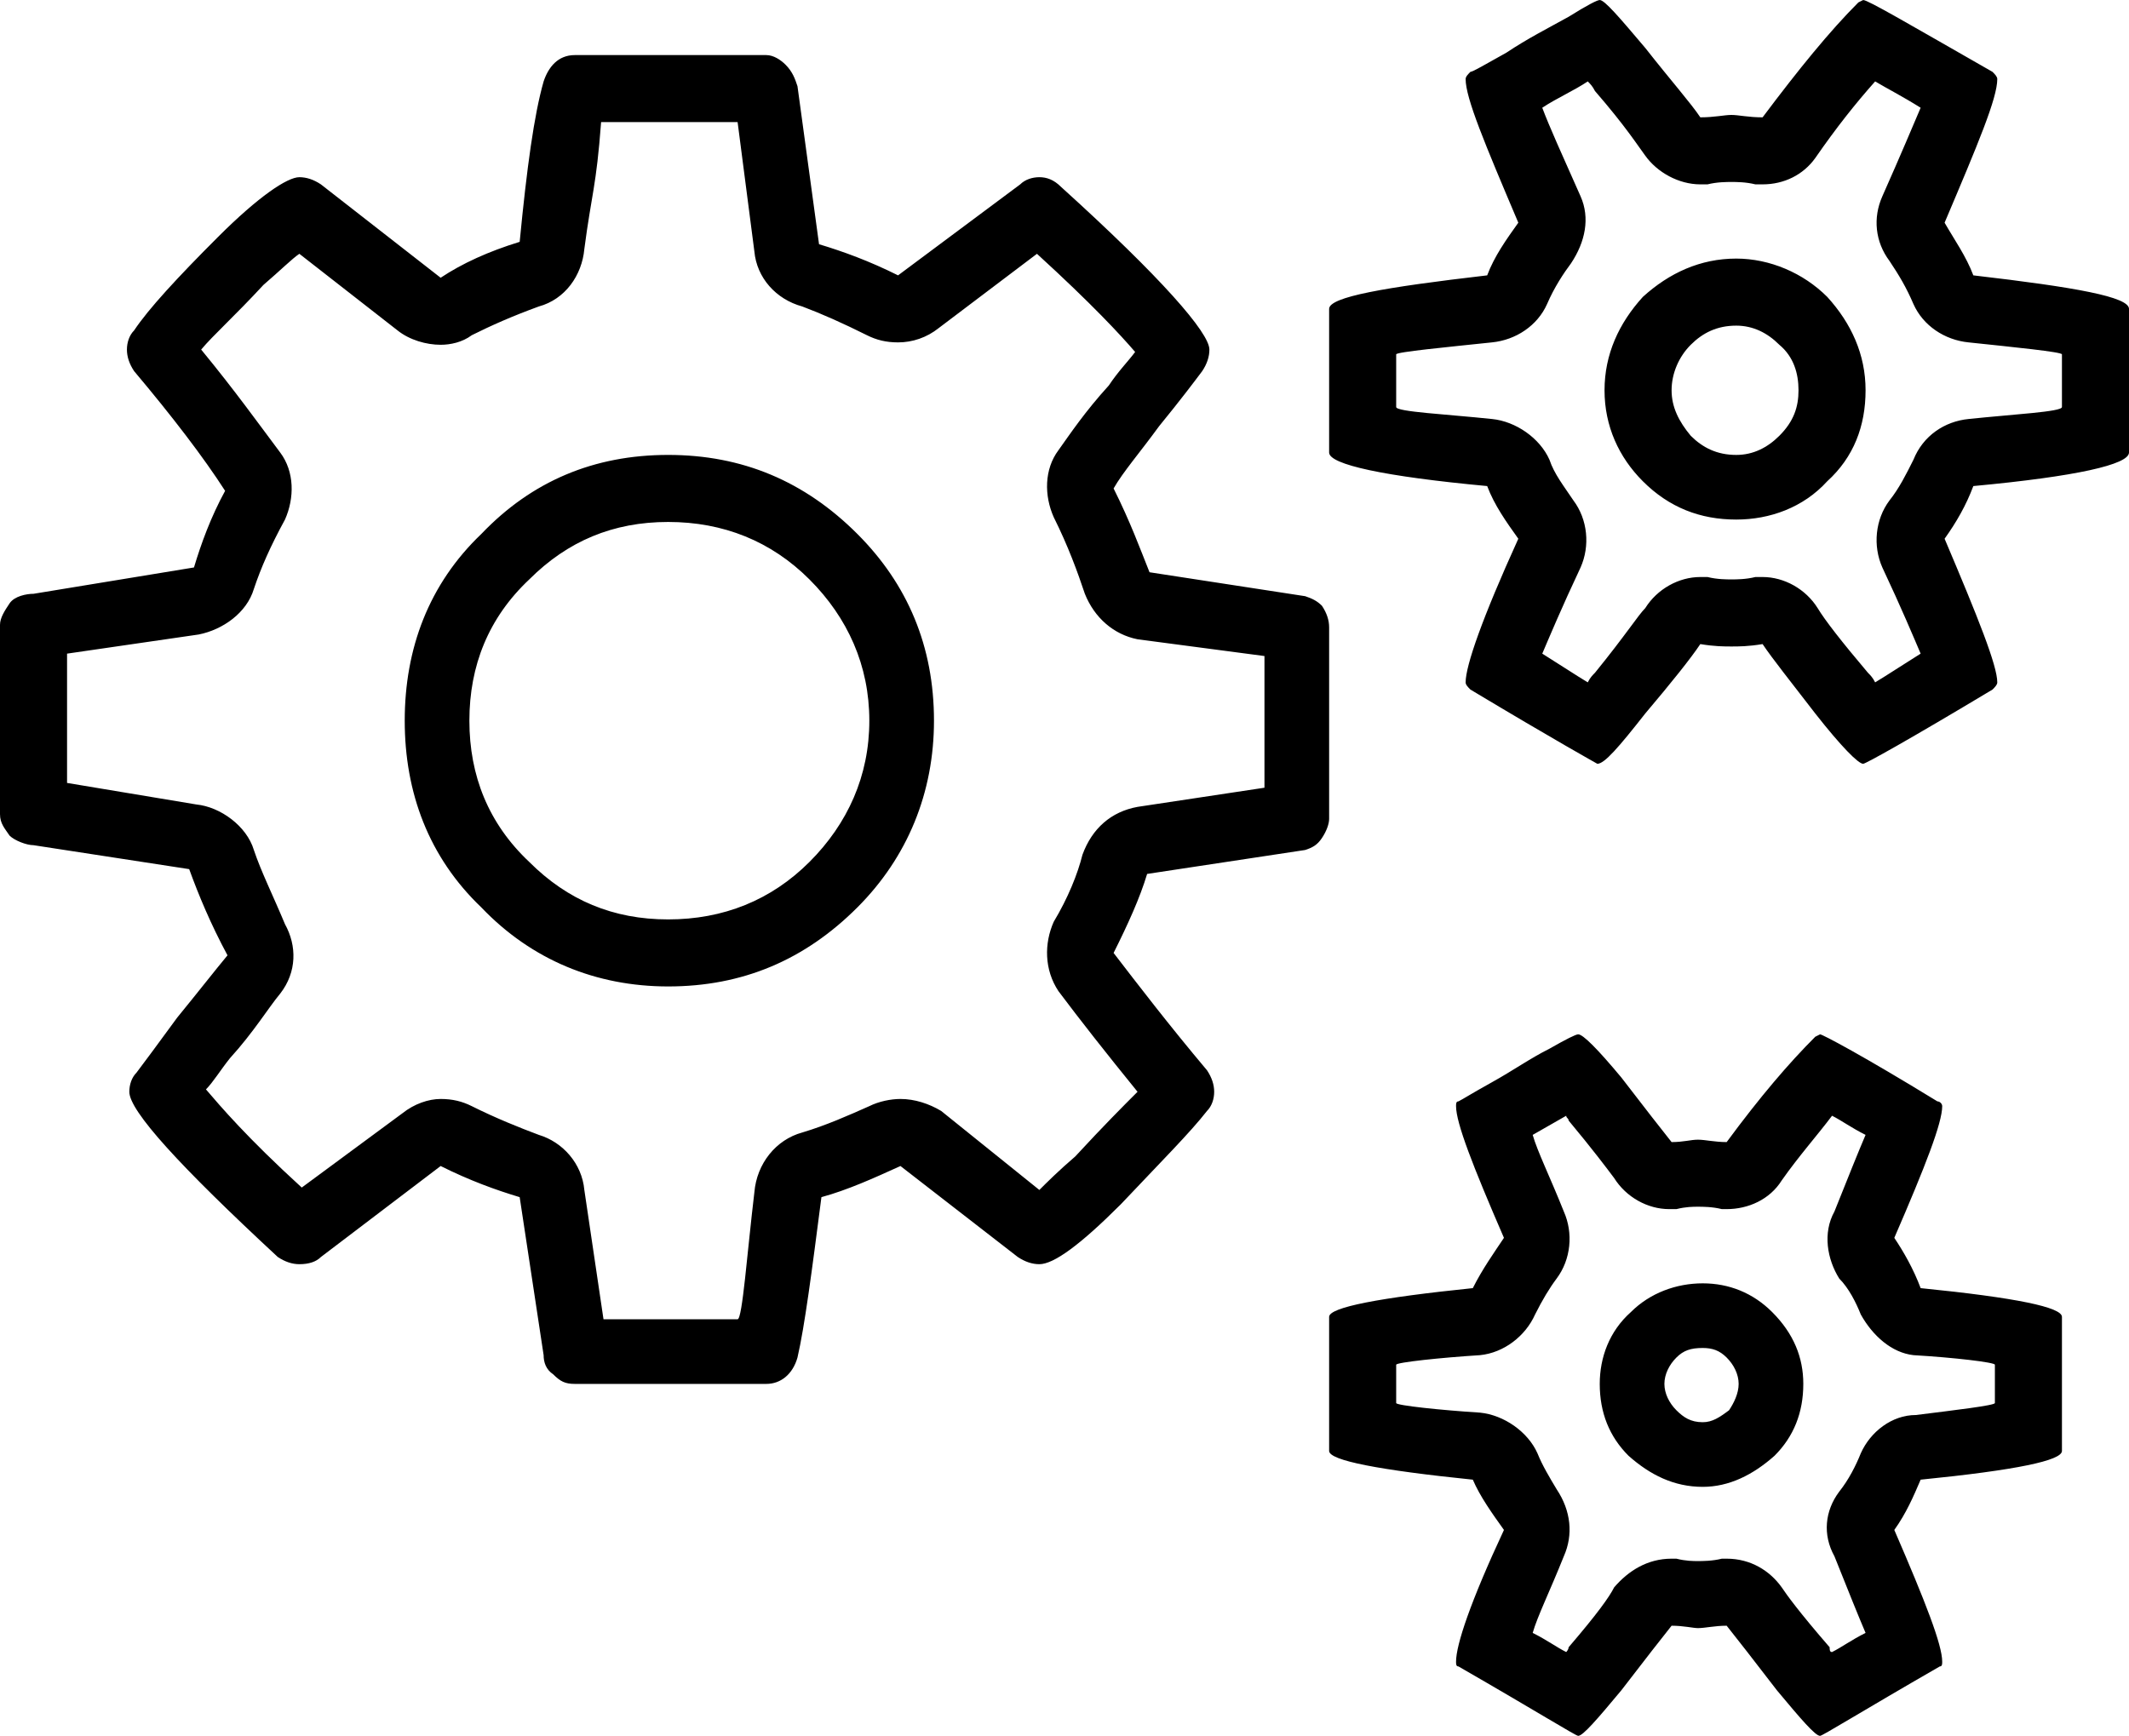 <svg height="290" viewBox="0 0 888.98 725" width="355.6" xmlns="http://www.w3.org/2000/svg"><path d="m782.99 34c5 3 11 6 19 11-3 7-8 19-16 37-4 9-3 19 3 27 4 6 7 11 10 18 4 9 13 15 23 16 19 2 39 4 39 5v22c0 2-20 3-39 5-10 1-19 7-23 17-3 6-6 12-10 17-6 8-7 19-3 28 8 17 13 29 16 36-8 5-14 9-19 12-1-2-2-3-3-4-11-13-18-22-21-27-5-8-14-13-23-13h-3c-4 1-8 1-10 1s-6 0-10-1h-3c-9 0-18 5-23 13-3 3-8 11-21 27-1 1-2 2-3 4-5-3-11-7-19-12 3-7 8-19 16-36 4-9 3-20-3-28-4-6-8-11-10-17-4-9-14-16-24-17-19-2-40-3-40-5v-22c0-1 21-3 40-5 10-1 19-7 23-16 3-7 7-13 10-17 6-9 8-19 4-28-8-18-13-29-16-37 6-4 13-7 19-11 1 1 2 2 3 4 13 15 18 23 21 27 5 7 14 12 23 12h3c4-1 8-1 10-1s6 0 10 1h3c9 0 17-4 22-11 9-13 17-23 25-32m-58 183c14 0 28-5 38-16 11-10 16-23 16-38s-6-28-16-39c-10-10-24-16-38-16-15 0-28 6-39 16-10 11-16 24-16 39s6 28 16 38c11 11 24 16 39 16m-417-166 7 54c1 11 9 20 20 23 8 3 17 7 27 12 4 2 8 3 13 3 6 0 12-2 17-6l41-31c23 21 35 34 41 41-3 4-7 8-11 14-10 11-16 20-21 27-6 8-6 19-2 28 6 12 10 23 13 32 4 10 12 17 22 19l53 7v55l-53 8c-11 2-19 9-23 20-2 8-6 18-12 28-4 9-4 20 2 29 9 12 20 26 33 42-6 6-14 14-26 27-7 6-12 11-15 14l-41-33c-5-3-11-5-17-5-4 0-9 1-13 3-9 4-18 8-28 11-11 3-19 13-20 25-3 25-5 53-7 53h-56l-8-54c-1-11-9-20-19-23-8-3-18-7-28-12-4-2-8-3-13-3s-11 2-16 6l-42 31c-23-21-34-34-40-41 3-3 6-8 10-13 10-11 16-21 21-27 7-9 7-20 2-29-5-12-10-22-13-31-3-10-14-18-24-19l-54-9v-54l55-8c10-2 20-9 23-19 3-9 7-18 13-29 4-9 4-20-2-28-9-12-19-26-33-43 5-6 14-14 26-27 7-6 12-11 15-13l41 32c5 4 12 6 18 6 4 0 9-1 13-4 8-4 17-8 28-12 11-3 18-13 19-24 3-23 5-26 7-53zm-29 361c31 0 57-11 79-33 21-21 32-48 32-78 0-31-11-57-32-78-22-22-48-33-79-33s-57 11-78 33c-22 21-32 48-32 78s10 57 32 78c21 22 48 33 78 33m486 54c4 2 8 5 14 8-3 7-7 17-13 32-5 9-3 20 2 28 4 4 7 10 9 15 5 9 13 16 22 17 17 1 34 3 34 4v16c0 1-17 3-33 5-10 0-19 7-23 16-2 5-5 11-9 16-6 8-7 18-2 27 6 15 10 25 13 32-6 3-10 6-14 8-1 0-1-1-1-2-13-15-18-22-20-25-5-7-13-12-23-12h-2c-4 1-8 1-10 1s-5 0-9-1h-2c-10 0-18 5-24 12-2 4-7 11-19 25 0 1-1 2-1 2-4-2-8-5-14-8 2-7 7-17 13-32 4-9 3-19-3-28-3-5-6-10-8-15-4-9-14-16-24-17-16-1-35-3-35-4v-16c0-1 19-3 35-4 10-1 19-8 23-17 3-6 6-11 9-15 6-8 7-19 3-28-6-15-11-25-13-32l14-8c0 1 1 1 1 2 10 12 16 20 19 24 5 8 14 13 23 13h3c4-1 7-1 9-1s6 0 10 1h2c9 0 18-4 23-12 7-10 15-19 21-27m-54 155c11 0 21-5 30-13 8-8 12-18 12-30 0-11-4-21-13-30-8-8-18-12-29-12s-22 4-30 12c-9 8-13 19-13 30 0 12 4 22 12 30 9 8 19 13 31 13m67-621-2 1c-12 12-25 28-40 48-6 0-10-1-13-1s-7 1-13 1c-4-6-12-15-23-29-11-13-17-20-19-20-1 0-5 2-13 7-9 5-17 9-26 15-9 5-14 8-15 8-1 1-2 2-2 3 0 8 8 27 22 60-5 7-10 14-13 22-43 5-66 9-66 14v60c0 5 23 10 66 14 3 8 8 15 13 22-15 33-22 53-22 60 0 1 1 2 2 3 35 21 53 31 53 31 3 0 9-7 20-21 11-13 19-23 23-29 6 1 10 1 13 1s7 0 13-1c4 6 12 16 22 29 11 14 18 21 20 21 1 0 19-10 54-31 1-1 2-2 2-3 0-7-8-27-22-60 5-7 9-14 12-22 43-4 65-9 65-14v-60c0-5-22-9-65-14-3-8-8-15-12-22 14-33 22-52 22-60 0-1-1-2-2-3-35-20-52-30-54-30zm-53 190c-8 0-14-3-19-8-5-6-8-12-8-19s3-14 8-19 11-8 19-8c7 0 13 3 18 8 6 5 8 12 8 19s-2 13-8 19c-5 5-11 8-18 8zm-405-167h-80c-7 0-11 5-13 11-4 14-7 36-10 67-13 4-24 9-33 15l-50-39c-3-2-6-3-9-3-5 0-17 8-34 25s-29 30-35 39c-2 2-3 5-3 8s1 6 3 9c16 19 29 36 38 50-6 11-10 22-13 32l-67 11c-3 0-8 1-10 4s-4 6-4 9v79c0 4 2 6 4 9 2 2 7 4 10 4l65 10c4 11 9 23 16 36-5 6-12 15-21 26-8 11-14 19-17 23-2 2-3 5-3 8 0 8 21 31 62 69 3 2 6 3 9 3 4 0 7-1 9-3l50-38c12 6 23 10 33 13l10 66c0 3 1 6 4 8 3 3 5 4 9 4h80c6 0 11-4 13-11 3-13 6-36 10-67 11-3 22-8 33-13l49 38c3 2 6 3 9 3 6 0 17-8 34-25 17-18 29-30 36-39 2-2 3-5 3-8s-1-6-3-9c-16-19-29-36-39-49 6-12 11-23 14-33l66-10c3-1 5-2 7-5s3-6 3-8v-80c0-3-1-6-3-9-2-2-4-3-7-4l-65-10c-4-10-8-21-15-35 4-7 11-15 19-26 9-11 15-19 18-23 2-3 3-6 3-9 0-7-20-30-62-68-3-3-6-4-9-4s-6 1-8 3l-51 38c-12-6-23-10-33-13l-9-66c-1-3-2-6-5-9-2-2-5-4-8-4zm-41 361c-23 0-42-8-58-24-17-16-25-36-25-59s8-43 25-59c16-16 35-24 58-24s43 8 59 24 25 36 25 59-9 43-25 59-36 24-59 24zm481 48-2 1c-11 11-23 25-37 44-5 0-9-1-12-1s-6 1-11 1c-4-5-11-14-21-27-10-12-16-18-18-18-1 0-5 2-12 6-8 4-15 9-24 14s-12 7-14 8c-1 0-1 1-1 2 0 7 7 25 20 55-4 6-9 13-13 21-39 4-60 8-60 12v56c0 4 21 8 60 12 3 7 8 14 13 21-14 30-20 48-20 55 0 1 0 2 1 2 33 19 49 29 50 29 2 0 8-7 18-19 10-13 17-22 21-27 5 0 9 1 11 1 3 0 7-1 12-1 4 5 11 14 21 27 10 12 16 19 18 19 1 0 17-10 50-29 1 0 1-1 1-2 0-7-7-25-20-55 5-7 8-14 11-21 40-4 59-8 59-12v-56c0-4-19-8-59-12-3-8-7-15-11-21 13-30 20-48 20-55 0-1-1-2-2-2-31-19-48-28-49-28zm-49 162c-5 0-8-2-11-5s-5-7-5-11 2-8 5-11 6-4 11-4c4 0 7 1 10 4s5 7 5 11-2 8-4 11c-4 3-7 5-11 5z"/></svg>